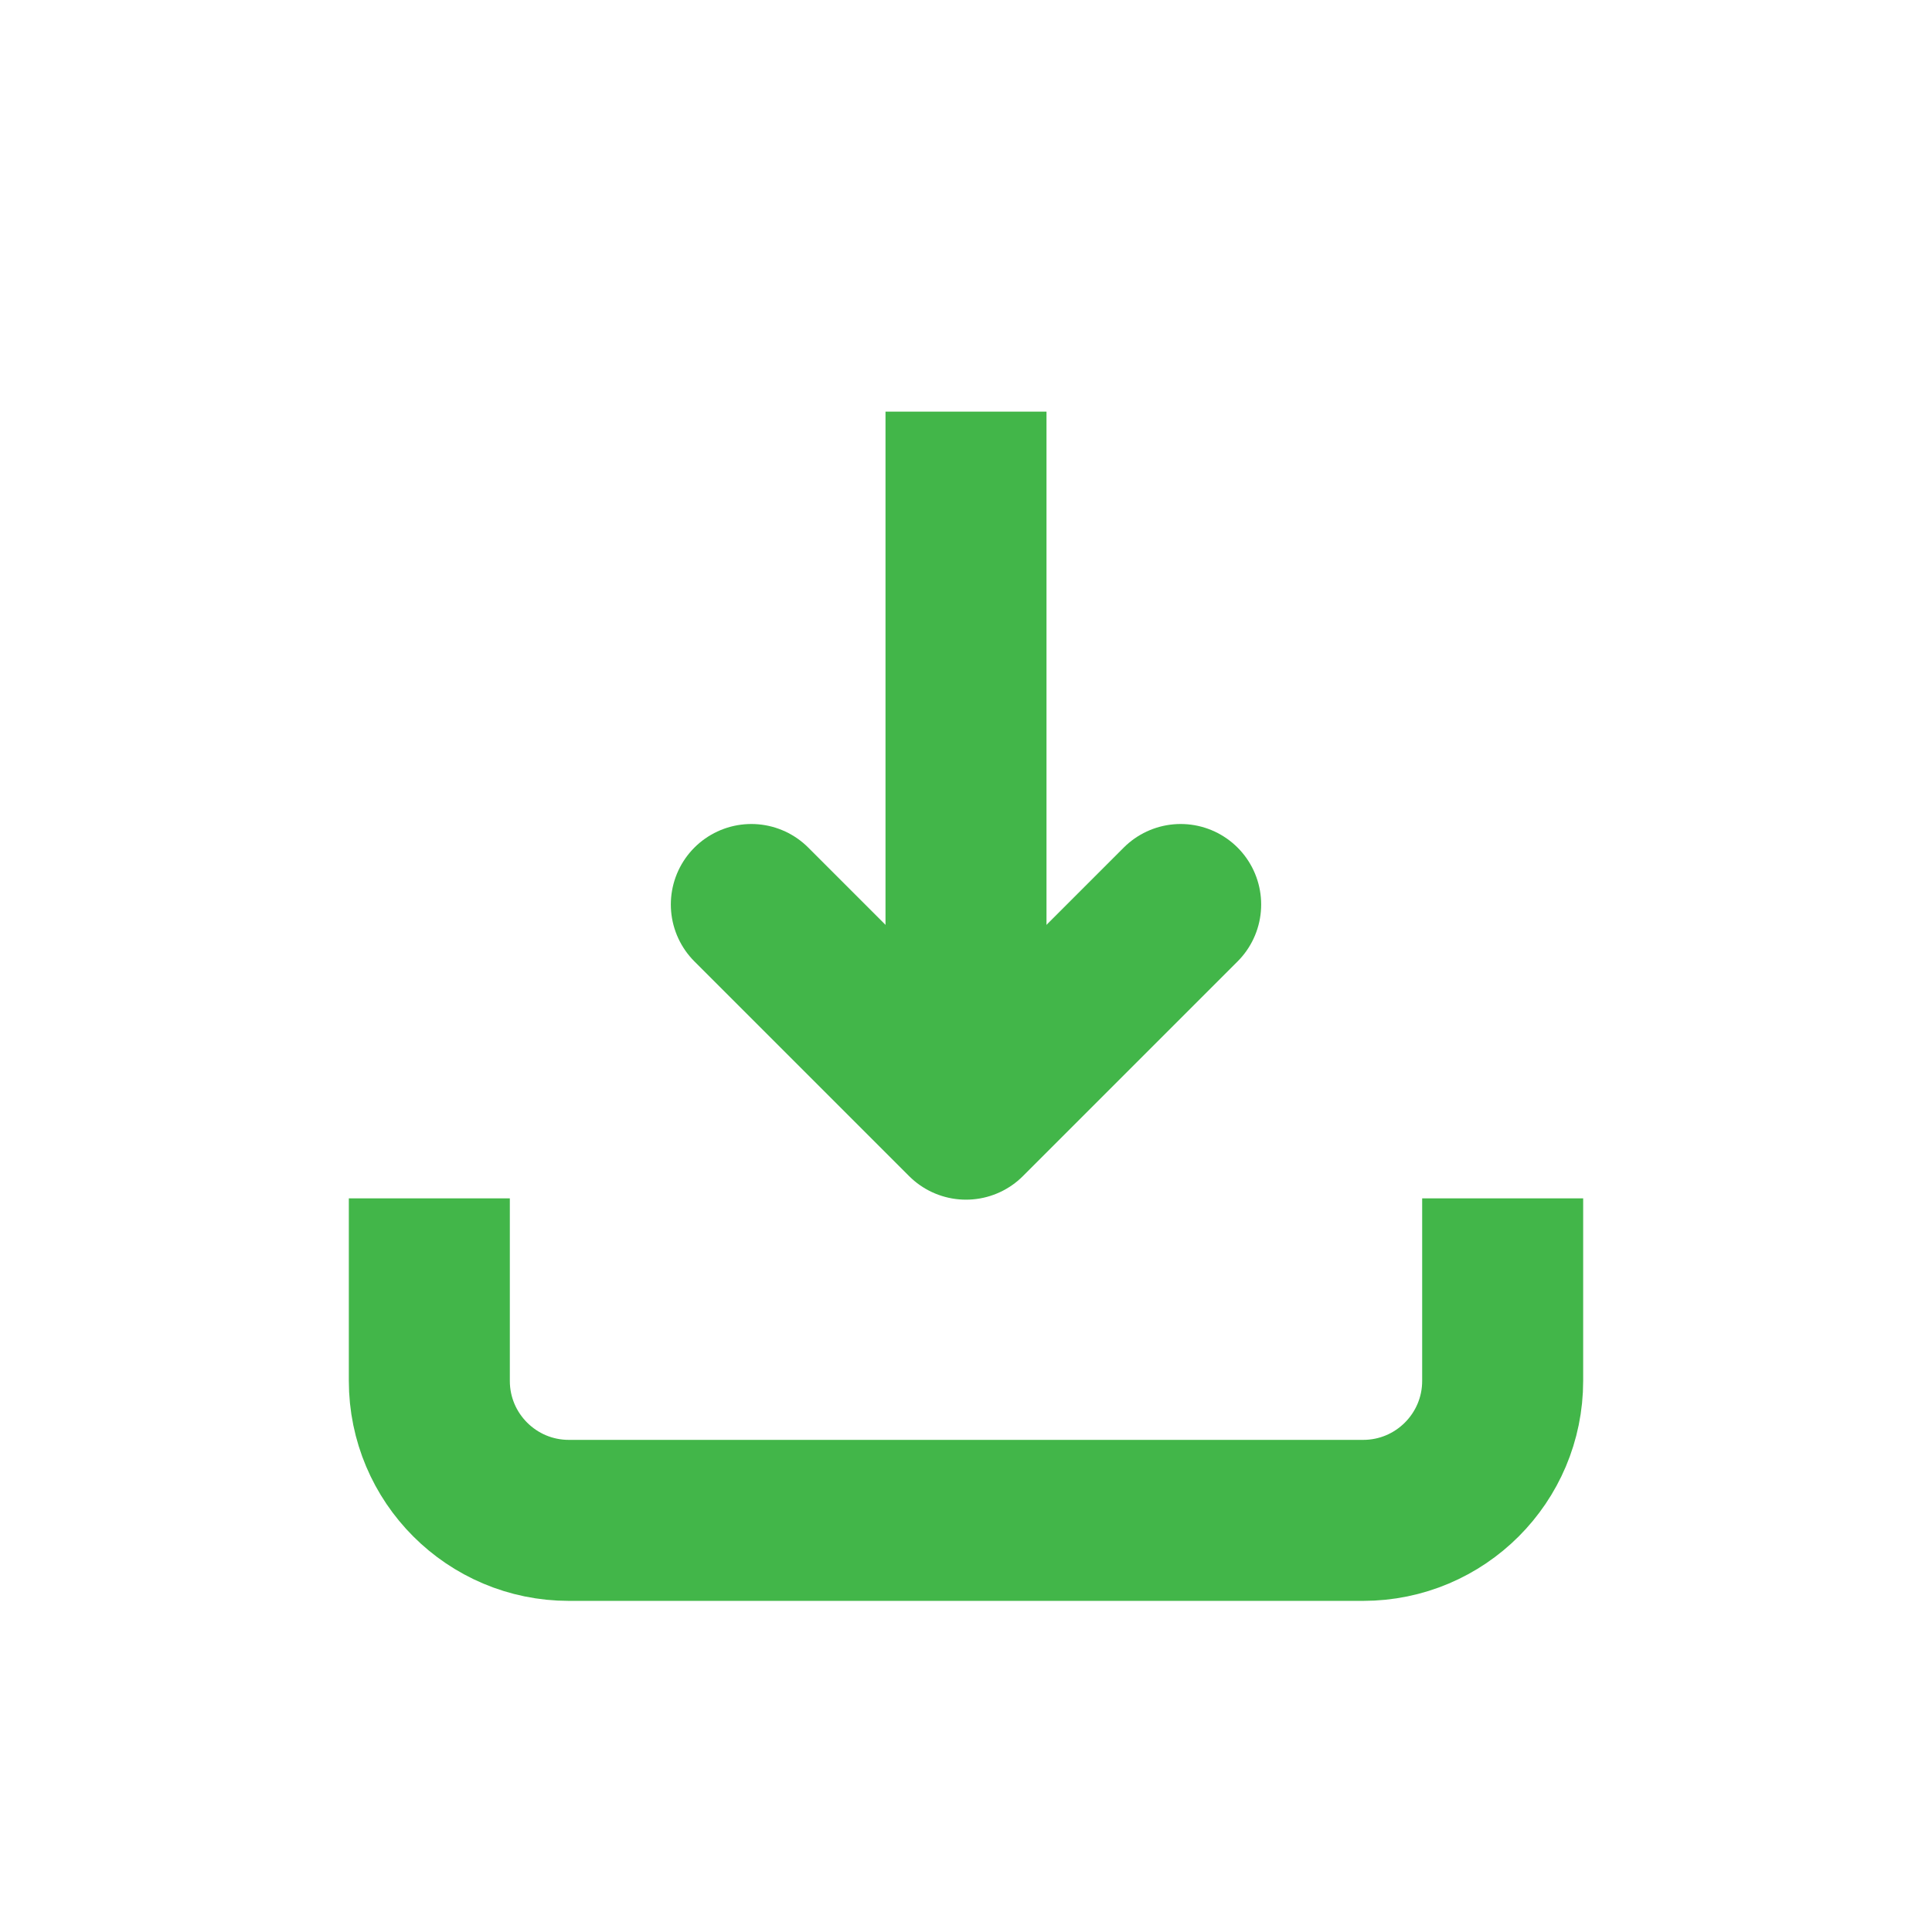 <?xml version="1.0" encoding="utf-8"?>
<!-- Generator: Adobe Illustrator 27.5.0, SVG Export Plug-In . SVG Version: 6.00 Build 0)  -->
<svg version="1.1" id="Layer_1" xmlns="http://www.w3.org/2000/svg" xmlns:xlink="http://www.w3.org/1999/xlink" x="0px" y="0px"
	 width="18px" height="18px" viewBox="0 0 18 18" style="enable-background:new 0 0 18 18;" xml:space="preserve">
<style type="text/css">
	.st0{fill:none;stroke:#42B649;stroke-width:1.5;stroke-miterlimit:10;}
	.st1{fill:none;stroke:#42B649;stroke-width:1.5;stroke-linecap:round;stroke-linejoin:round;stroke-miterlimit:10;}
</style>
<g>
	<path class="st0" d="M14,11.165v1.7c0,0.718-0.582,1.3-1.3,1.3H5.3c-0.718,0-1.3-0.582-1.3-1.3v-1.7"/>
	<g>
		<line class="st0" x1="9" y1="3.835" x2="9" y2="9.835"/>
		<polyline class="st1" points="7,8.427 9,10.427 11,8.427 		"/>
	</g>
</g>
</svg>
